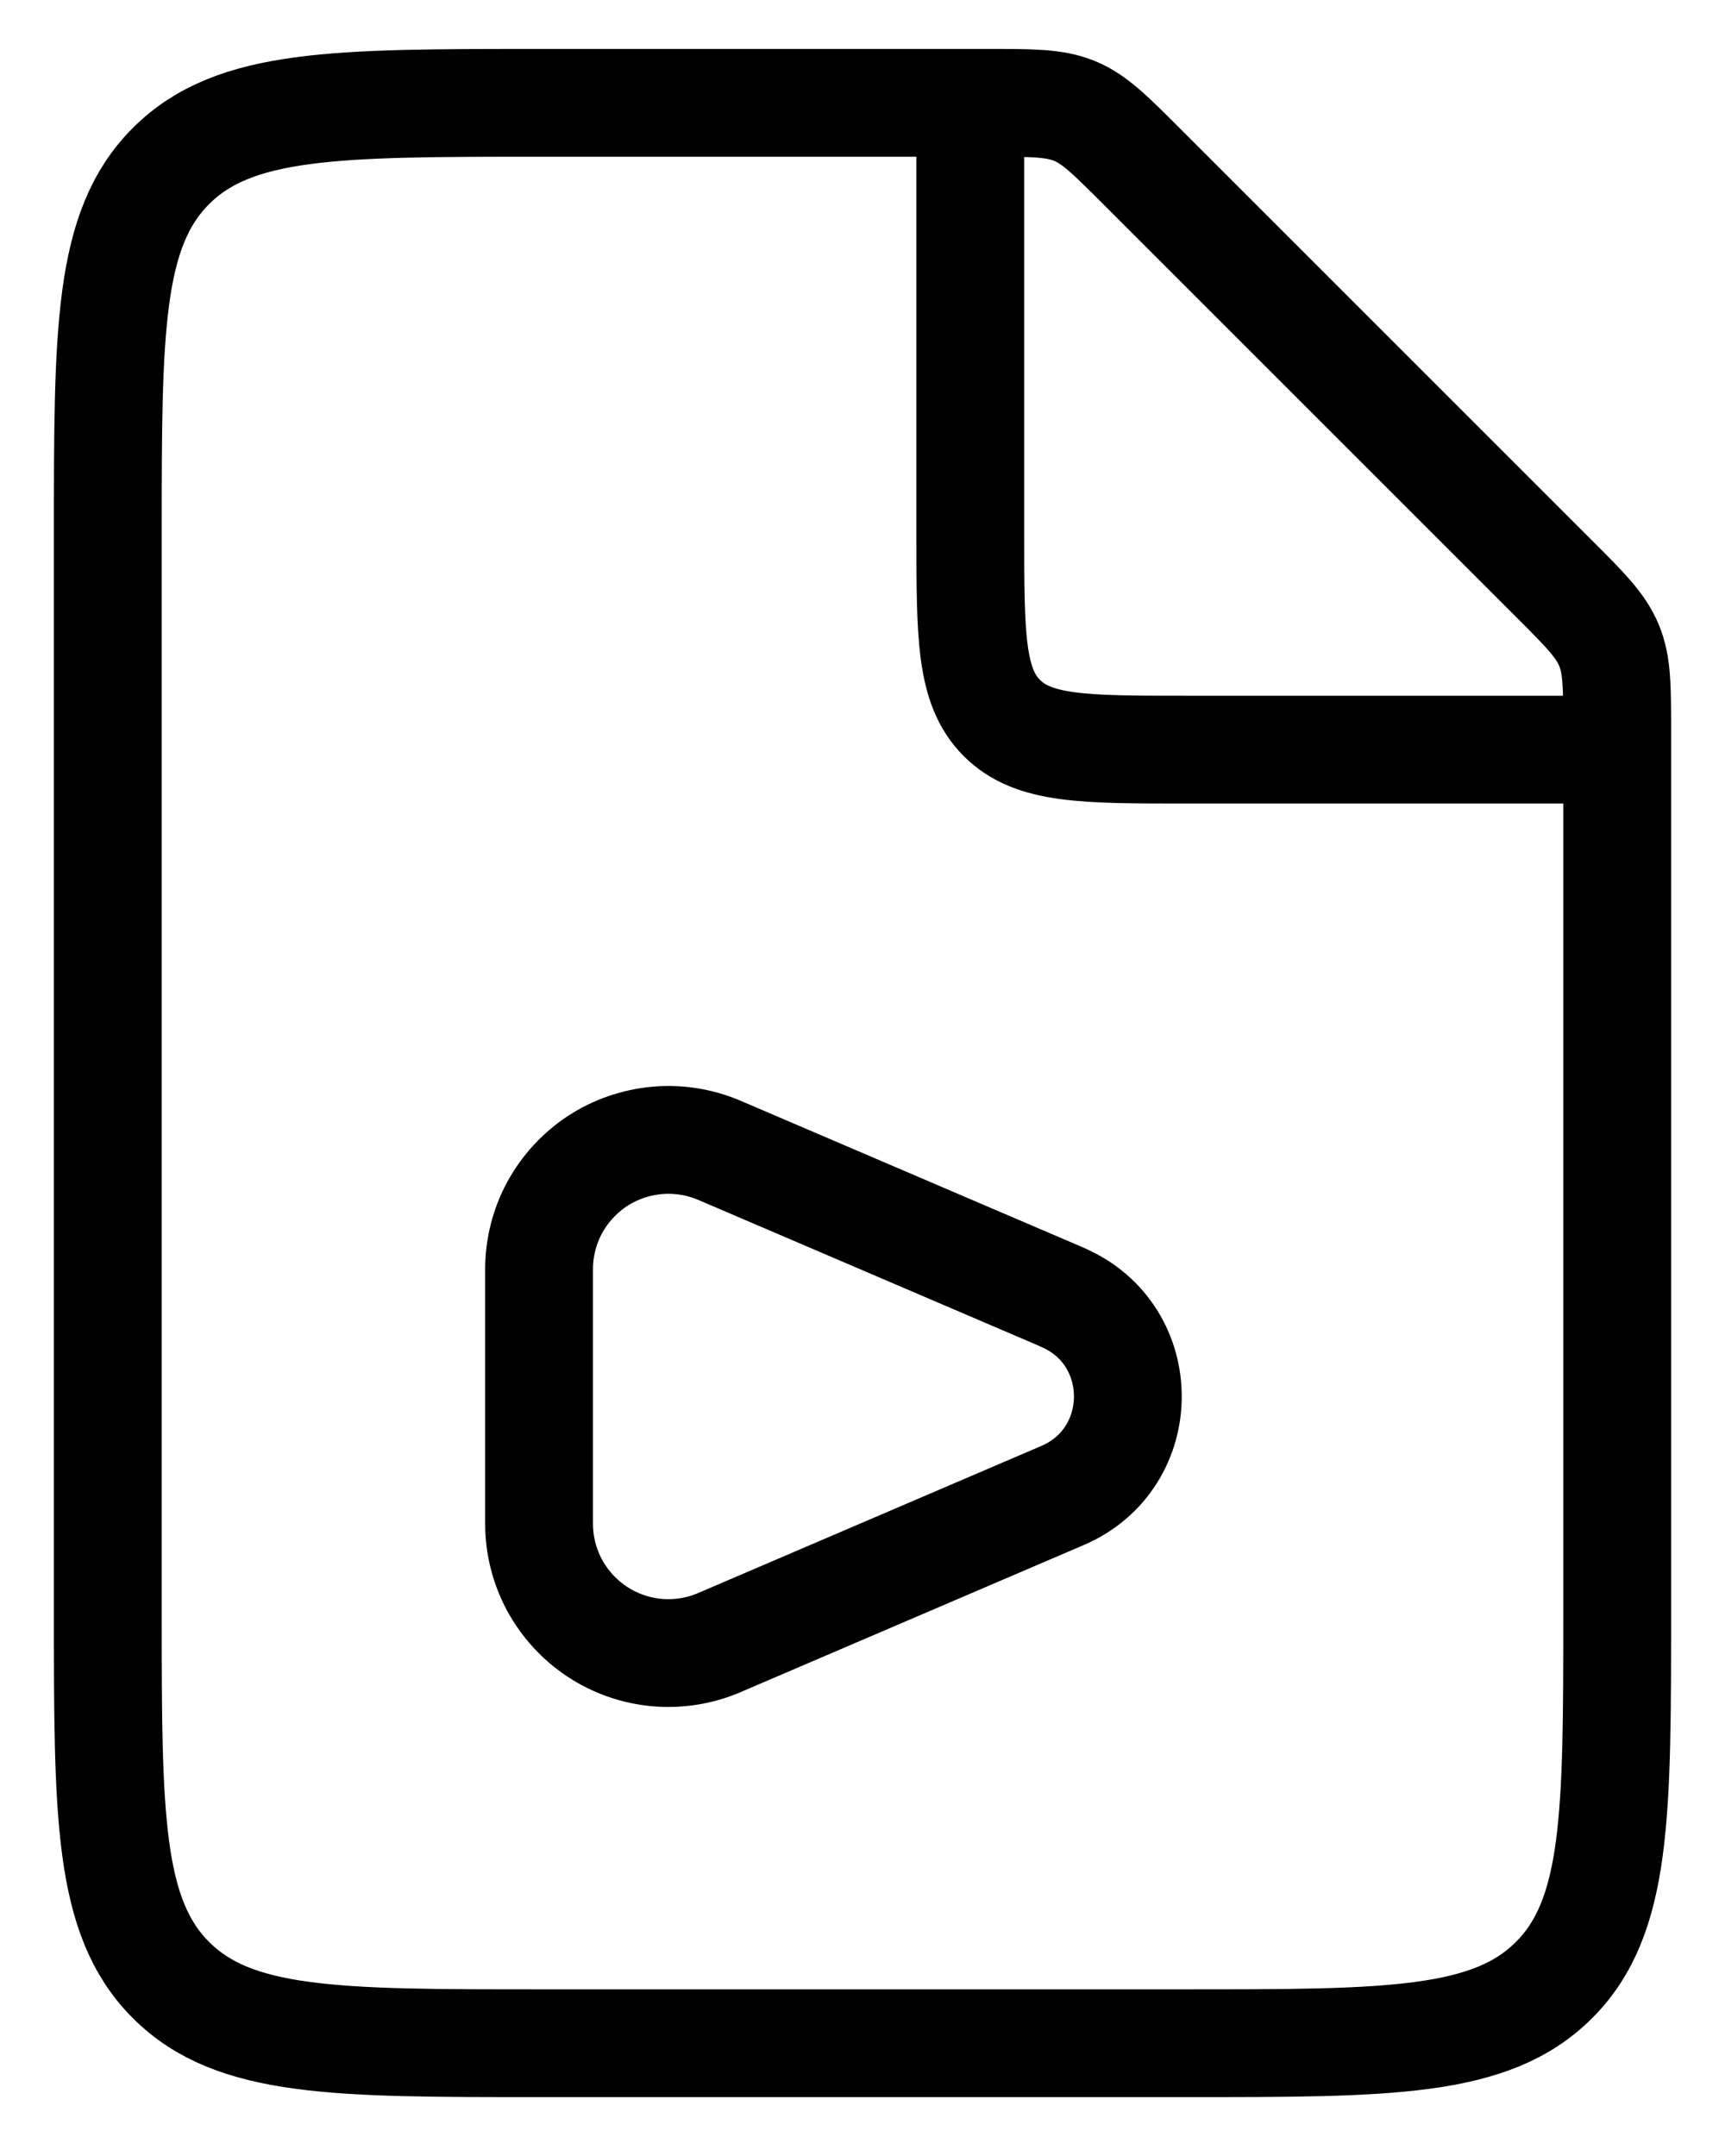 <svg xmlns="http://www.w3.org/2000/svg" width="16" height="20" viewBox="0 0 16 20" fill="none"><path d="M9.172 0.954H5C3.114 0.954 2.172 0.954 1.586 1.54C1 2.126 1 3.068 1 4.954V14.954C1 16.84 1 17.782 1.586 18.368C2.172 18.954 3.114 18.954 5 18.954H11C12.886 18.954 13.828 18.954 14.414 18.368C15 17.782 15 16.84 15 14.954V6.782C15 6.374 15 6.169 14.924 5.986C14.848 5.803 14.704 5.657 14.414 5.368L10.586 1.54C10.296 1.25 10.152 1.106 9.969 1.03C9.785 0.954 9.58 0.954 9.172 0.954Z" stroke="black"></path><path d="M9.855 12.034L6.673 10.671C6.49 10.593 6.291 10.561 6.094 10.579C5.896 10.597 5.705 10.663 5.539 10.772C5.374 10.882 5.238 11.03 5.143 11.205C5.049 11.38 5 11.576 5 11.774V14.134C5 14.333 5.049 14.528 5.143 14.703C5.238 14.878 5.374 15.027 5.539 15.136C5.705 15.246 5.896 15.312 6.094 15.33C6.291 15.347 6.49 15.316 6.673 15.237L9.855 13.873C10.663 13.527 10.663 12.381 9.855 12.035" stroke="black" stroke-linecap="round" stroke-linejoin="round"></path><path d="M9 0.954V4.954C9 5.897 9 6.368 9.293 6.661C9.586 6.954 10.057 6.954 11 6.954H15" stroke="black"></path></svg>